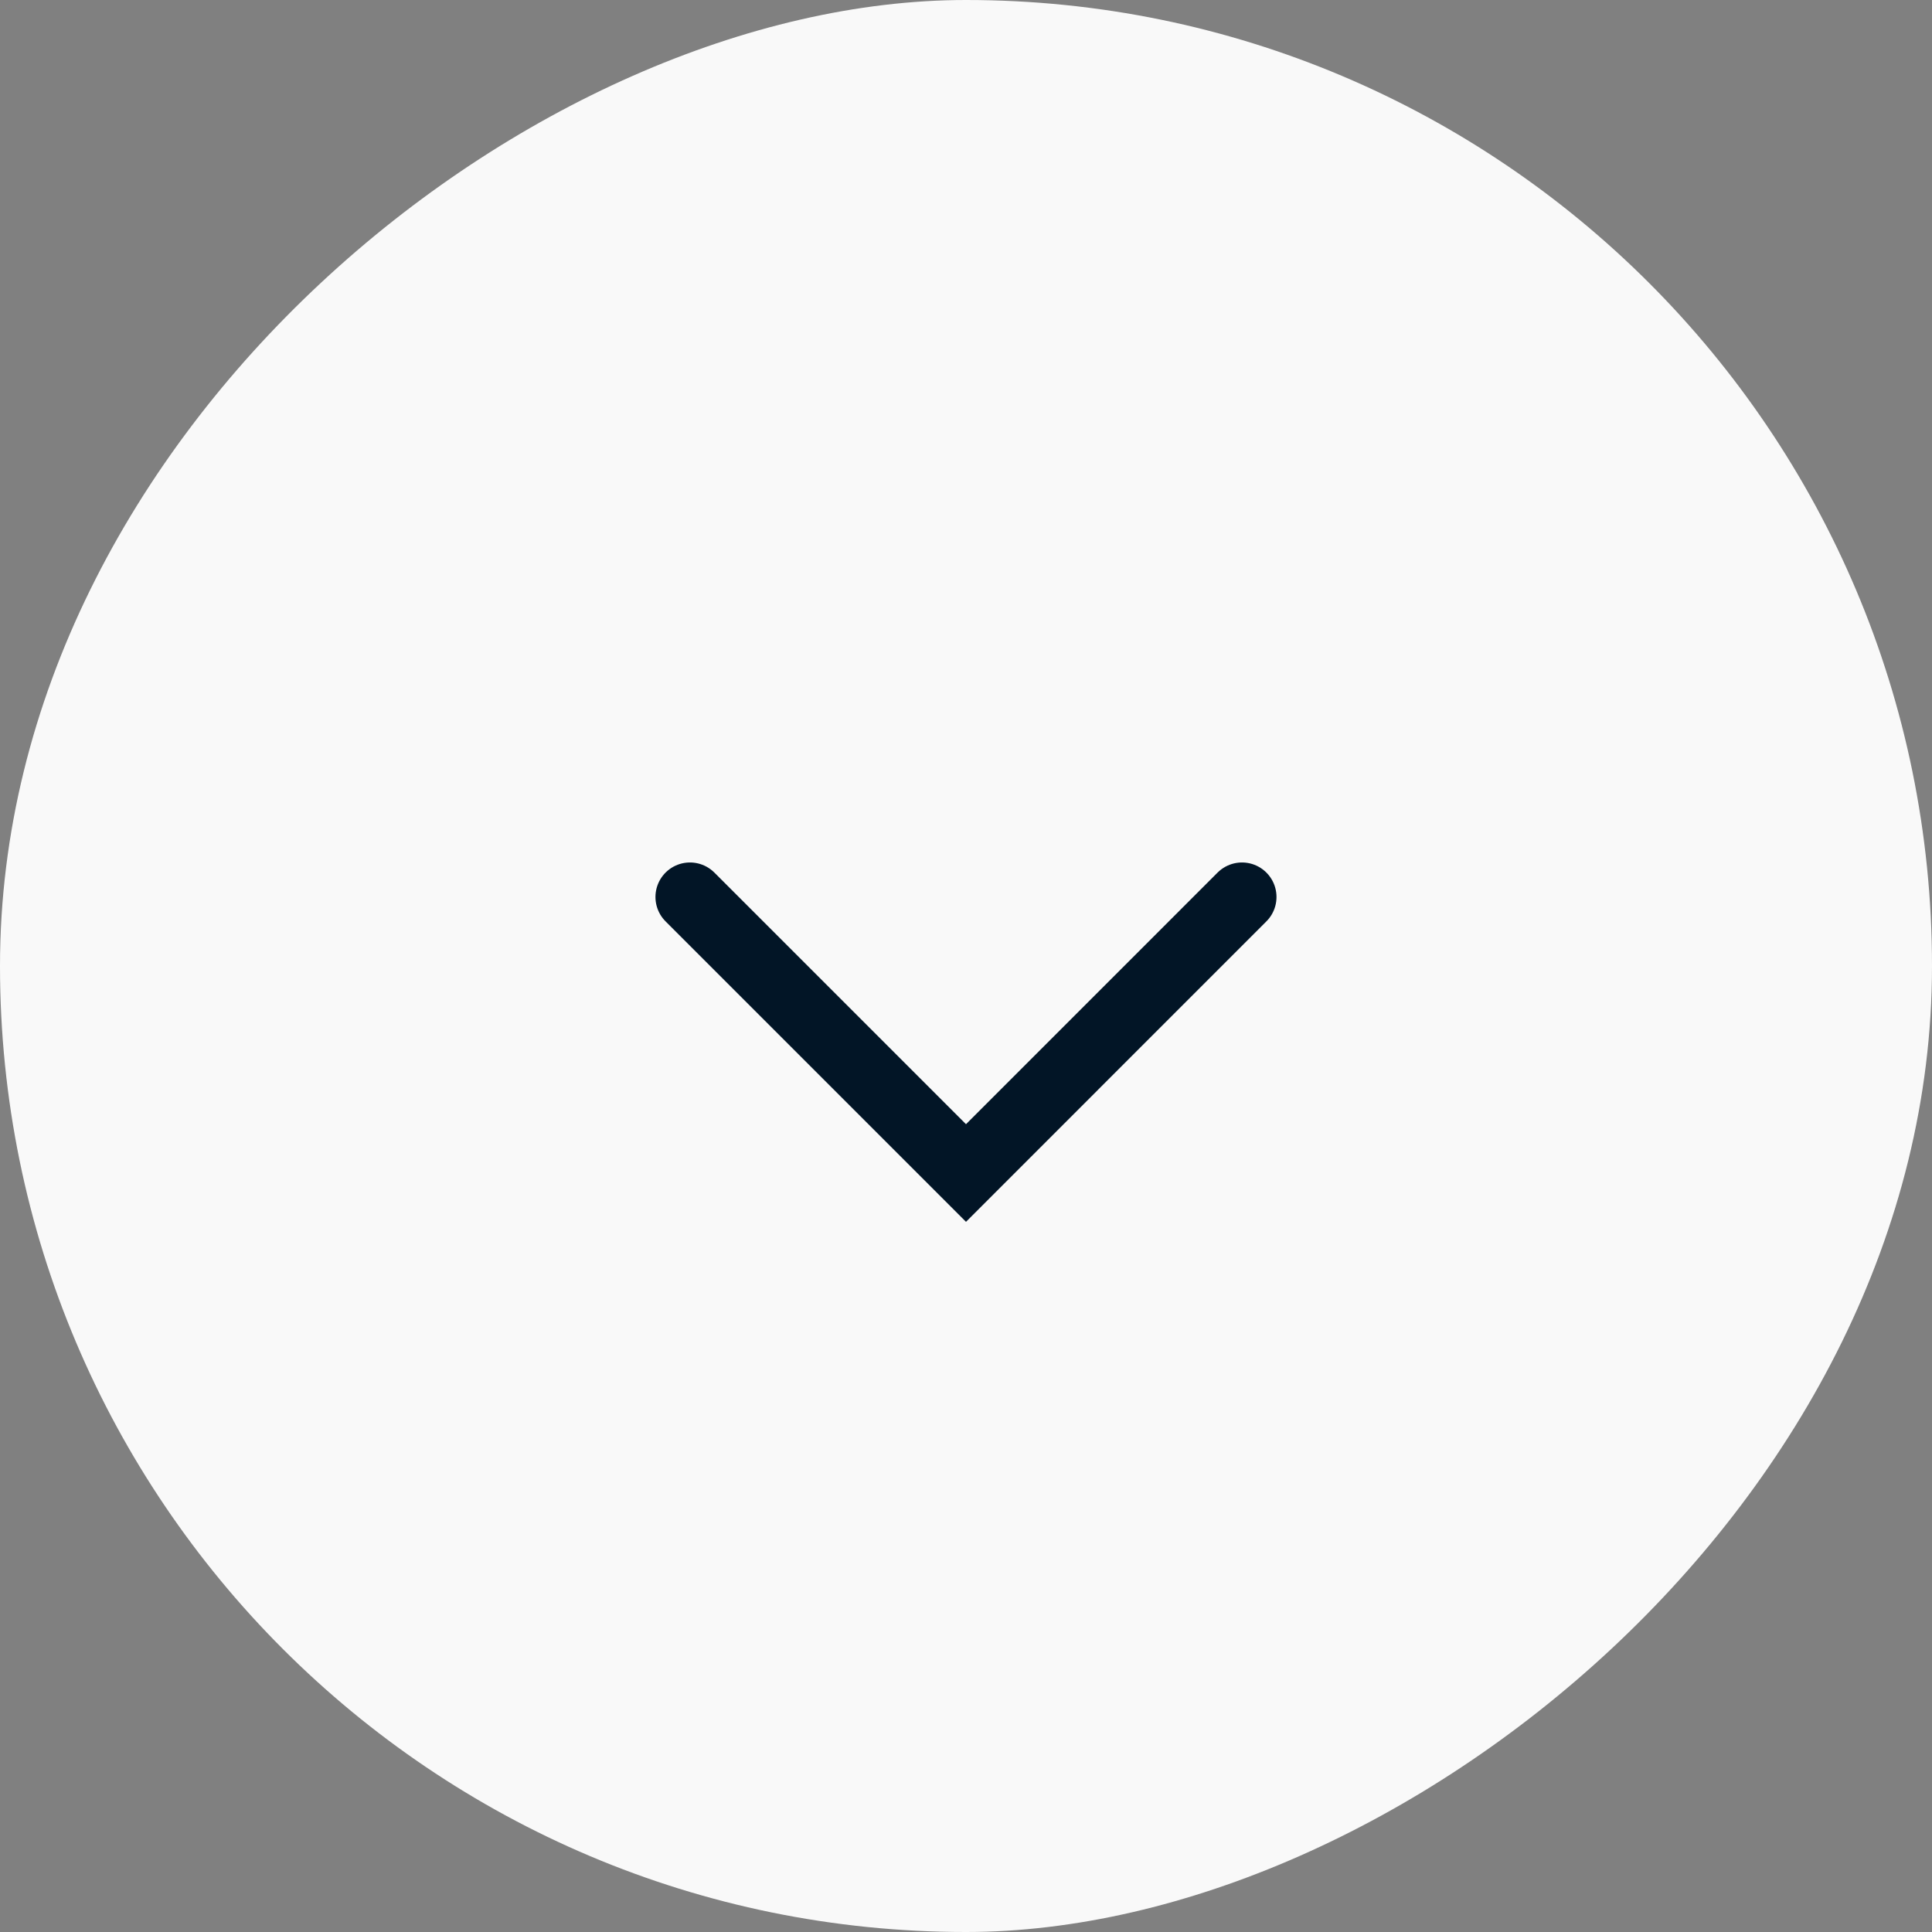 <?xml version="1.0" encoding="UTF-8"?> <svg xmlns="http://www.w3.org/2000/svg" width="40" height="40" viewBox="0 0 40 40" fill="none"><rect x="0" y="0" width="40" height="40" fill="#808080" stroke="none"/><rect x="40" width="40" height="40" rx="20" transform="rotate(90 40 0)" fill="#F9F9F9"></rect><path d="M25.714 18.571L20 24.286L14.285 18.571" stroke="#021526" stroke-width="1.429" stroke-linecap="round"></path></svg> 